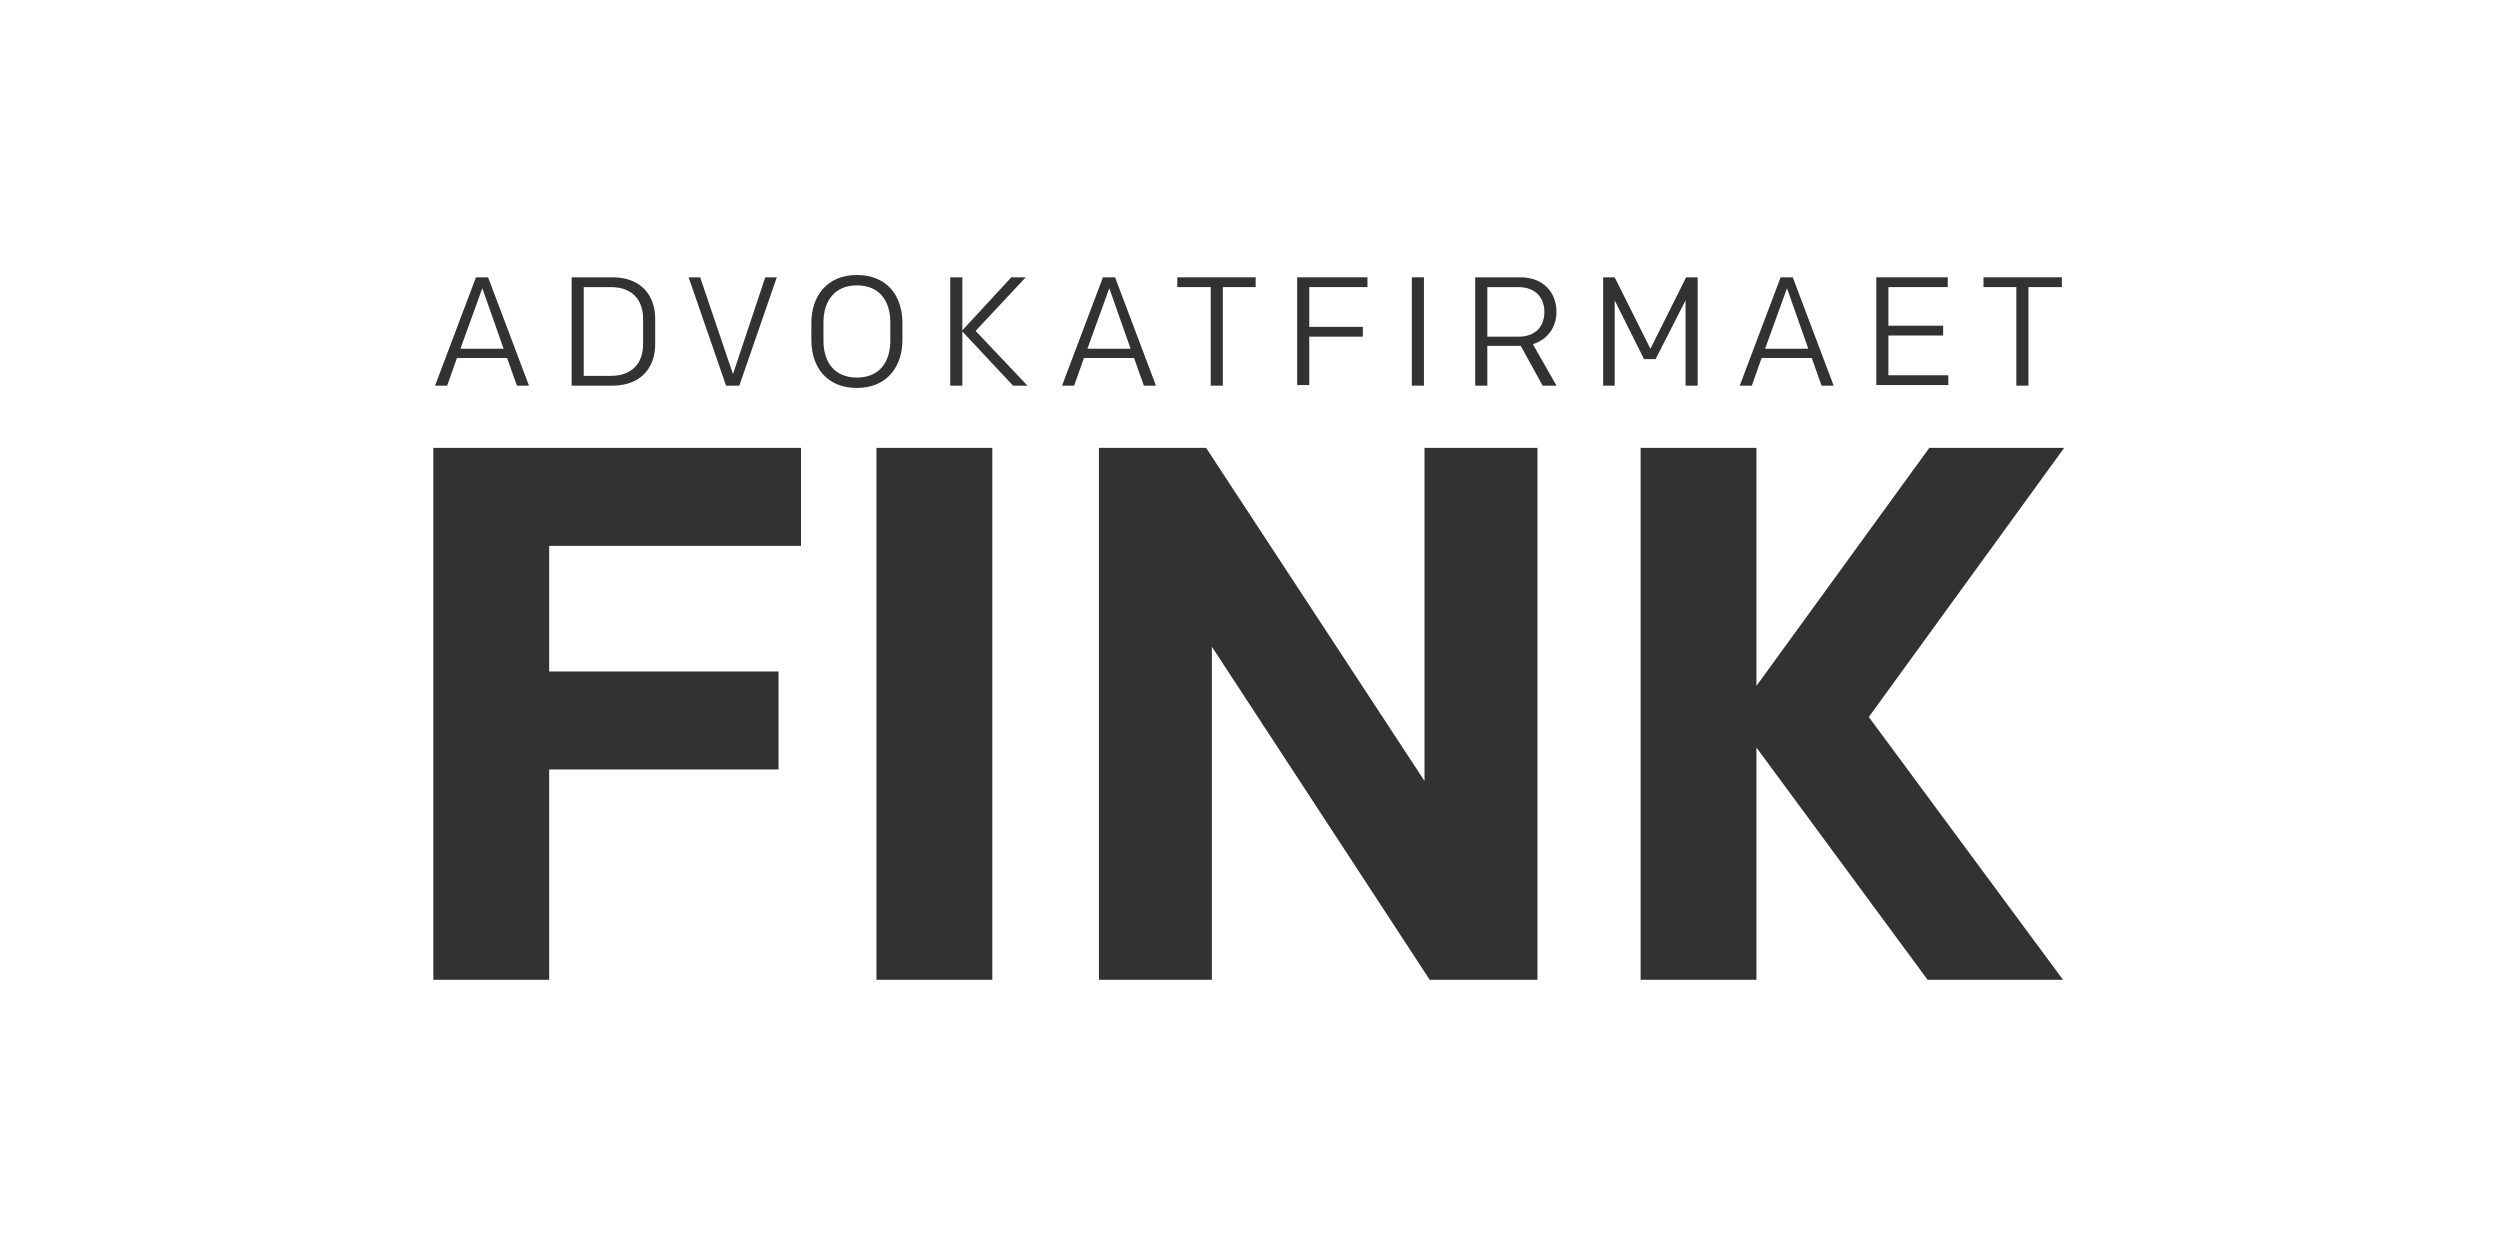 <svg width="300" height="150" viewBox="0 0 300 150" fill="none" xmlns="http://www.w3.org/2000/svg">
<rect width="300" height="150" fill="white"/>
<g clip-path="url(#clip0_59_5587)">
<path d="M63.479 46.277H62.027L60.852 42.958H54.835L53.66 46.277H52.208L57.117 33.277H58.569L63.479 46.277ZM55.25 41.852H60.437L57.878 34.59L55.25 41.852Z" fill="#323232"/>
<path d="M73.507 33.277C76.826 33.277 78.624 35.351 78.624 38.256V41.298C78.624 44.203 76.826 46.277 73.507 46.277H68.597V33.277H73.507ZM77.171 41.298V38.256C77.171 35.974 75.858 34.452 73.299 34.452H70.049V45.102H73.299C75.858 45.102 77.171 43.58 77.171 41.298Z" fill="#323232"/>
<path d="M82.634 33.277H84.017L87.959 44.894L91.832 33.277H93.215L88.72 46.277H87.129L82.634 33.277Z" fill="#323232"/>
<path d="M102.826 46.554C99.161 46.554 97.363 43.995 97.363 40.814V38.74C97.363 35.628 99.161 33 102.826 33C106.491 33 108.289 35.559 108.289 38.74V40.814C108.289 43.926 106.491 46.554 102.826 46.554ZM106.837 40.883V38.67C106.837 36.181 105.592 34.245 102.826 34.245C100.06 34.245 98.816 36.25 98.816 38.67V40.883C98.816 43.373 100.06 45.309 102.826 45.309C105.592 45.309 106.837 43.373 106.837 40.883Z" fill="#323232"/>
<path d="M114.029 33.277H115.481V39.639L121.359 33.277H123.088L117.072 39.708L123.296 46.277H121.567L115.481 39.777V46.277H114.029V33.277Z" fill="#323232"/>
<path d="M138.716 46.277H137.264L136.088 42.958H130.072L128.897 46.277H127.444L132.354 33.277H133.806L138.716 46.277ZM130.487 41.852H135.673L133.115 34.59L130.487 41.852Z" fill="#323232"/>
<path d="M145.286 34.452H141.275V33.277H150.68V34.452H146.738V46.277H145.286V34.452Z" fill="#323232"/>
<path d="M155.659 33.277H164.095V34.452H157.111V39.224H163.542V40.399H157.111V46.208H155.659V33.277Z" fill="#323232"/>
<path d="M169.419 33.277H170.872V46.277H169.419V33.277Z" fill="#323232"/>
<path d="M177.027 33.277H182.421C185.256 33.277 186.777 35.144 186.777 37.426C186.777 39.224 185.74 40.745 183.942 41.298L186.777 46.277H185.118L182.49 41.506H178.479V46.277H177.027V33.277ZM182.213 40.399C184.288 40.399 185.325 39.154 185.325 37.426C185.325 35.697 184.219 34.452 182.213 34.452H178.479V40.399H182.213Z" fill="#323232"/>
<path d="M203.65 46.277H202.267V36.043L198.671 43.096H197.288L193.761 36.043V46.277H192.378V33.277H193.761L198.049 41.852L202.336 33.277H203.719V46.277H203.65Z" fill="#323232"/>
<path d="M220.039 46.277H218.587L217.412 42.958H211.395L210.22 46.277H208.768L213.677 33.277H215.13L220.039 46.277ZM211.81 41.852H216.997L214.438 34.59L211.81 41.852Z" fill="#323232"/>
<path d="M225.156 33.277H233.731V34.452H226.608V39.085H233.178V40.261H226.608V45.032H233.8V46.208H225.156V33.277Z" fill="#323232"/>
<path d="M242.03 34.452H238.019V33.277H247.424V34.452H243.413V46.277H241.961V34.452H242.03Z" fill="#323232"/>
<path d="M52 117.573V53.746H96.119V65.501H65.9V80.577H93.422V92.332H65.9V117.573H52Z" fill="#323232"/>
<path d="M119.077 53.746H105.177V117.573H119.077V53.746Z" fill="#323232"/>
<path d="M171.564 117.573L145.424 77.603V117.573H131.871V53.746H144.733L170.941 93.715V53.746H184.495V117.573H171.564Z" fill="#323232"/>
<path d="M247.7 53.746H231.518L210.773 82.305V53.746H196.873V117.573H210.773V89.705L231.311 117.573H247.561L224.257 86.04L247.7 53.746Z" fill="#323232"/>
</g>
<defs>
<clipPath id="clip0_59_5587">
<rect width="195.7" height="84.573" fill="white" transform="translate(52 33)"/>
</clipPath>
</defs>
</svg>
